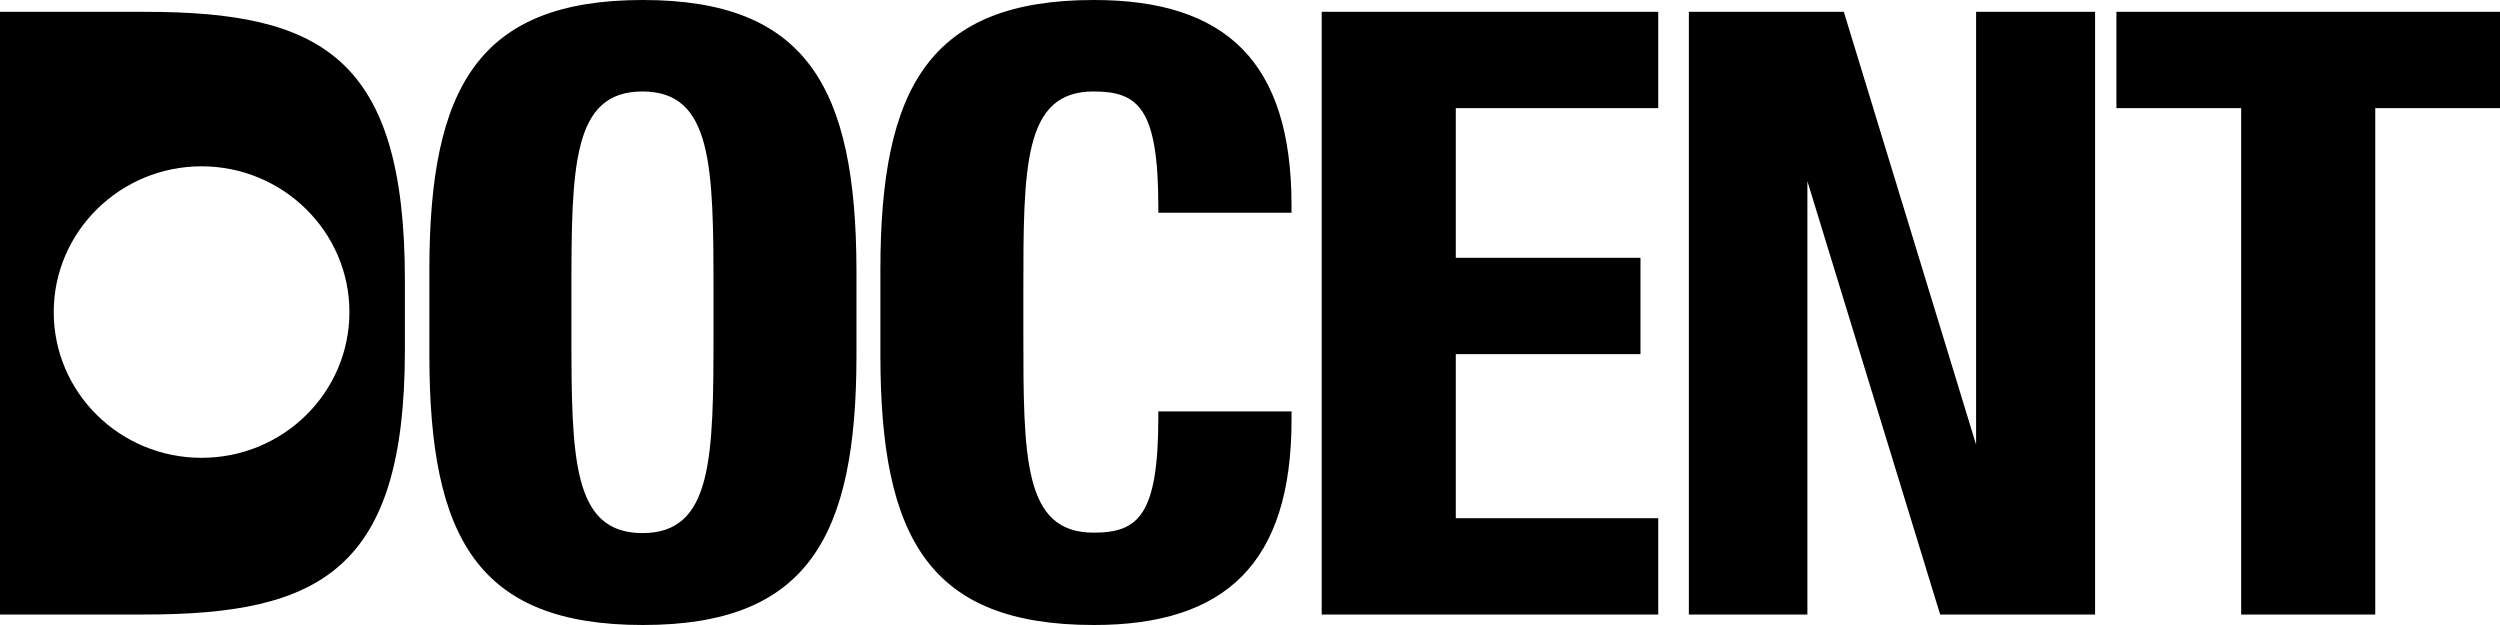 <?xml version="1.0" encoding="UTF-8"?>
<svg width="120px" height="30px" viewBox="0 0 120 30" version="1.1" xmlns="http://www.w3.org/2000/svg" xmlns:xlink="http://www.w3.org/1999/xlink">
    <title>Shape</title>
    <g id="Page-1" stroke="none" stroke-width="1" fill="none" fill-rule="evenodd">
        <g id="Docent---Discover-Art-Beyond-Your-Echo-Chamber-0" fill="#000000">
            <path d="M20.61,12.941 C20.61,4.181 22.974,0 30.86,0 C38.702,0 41.089,4.18 41.11,12.941 L41.11,17.059 C41.11,25.84 38.723,30 30.86,30 C22.953,30 20.61,25.84 20.61,17.059 L20.61,12.94 L20.61,12.941 Z M30.838,25.588 C34.205,25.588 34.248,21.996 34.248,15.924 L34.248,14.054 C34.248,7.984 34.206,4.391 30.838,4.391 C27.471,4.391 27.428,7.983 27.428,14.055 L27.428,15.925 C27.428,21.995 27.471,25.588 30.838,25.588 L30.838,25.588 Z M0,0.568 L6.969,0.568 C15.386,0.568 19.435,2.71 19.435,13.445 L19.435,16.807 C19.435,27.332 15.386,29.496 6.969,29.496 L0,29.496 L0,0.567 L0,0.568 Z M2.579,14.979 C2.579,18.845 5.754,21.975 9.675,21.975 C13.596,21.975 16.772,18.845 16.772,14.979 C16.772,11.113 13.575,7.983 9.675,7.983 C5.775,7.983 2.579,11.113 2.579,14.979 Z M52.509,0 C44.625,0 42.259,4.18 42.259,12.941 L42.259,17.059 C42.26,25.84 44.603,30 52.51,30 C58.819,30 61.994,27.038 61.994,20.147 L61.994,19.747 L55.6,19.747 L55.6,20.021 C55.6,24.769 54.62,25.567 52.488,25.567 C49.121,25.567 49.121,21.975 49.121,15.903 L49.121,14.055 C49.121,7.983 49.121,4.391 52.488,4.391 C54.641,4.391 55.6,5.189 55.6,9.937 L55.6,10.21 L61.993,10.21 L61.993,9.853 C61.993,2.963 58.839,0 52.51,0 L52.509,0 Z M79.596,29.496 L63.442,29.496 L63.442,0.567 L79.596,0.567 L79.596,5.19 L69.878,5.19 L69.878,12.375 L78.743,12.375 L78.743,16.997 L69.878,16.997 L69.878,24.875 L79.596,24.875 L79.596,29.497 L79.596,29.496 Z M94.853,21.345 L88.503,0.567 L81.065,0.567 L81.065,29.496 L86.755,29.496 L86.755,8.697 L93.127,29.496 L100.564,29.496 L100.564,0.567 L94.853,0.567 L94.853,21.344 L94.853,21.345 Z M101.588,5.189 L101.588,0.567 L120,0.567 L120,5.19 L114.012,5.19 L114.012,29.497 L107.576,29.497 L107.576,5.189 L101.588,5.189 L101.588,5.189 Z" id="Shape"></path>
        </g>
    </g>
</svg>